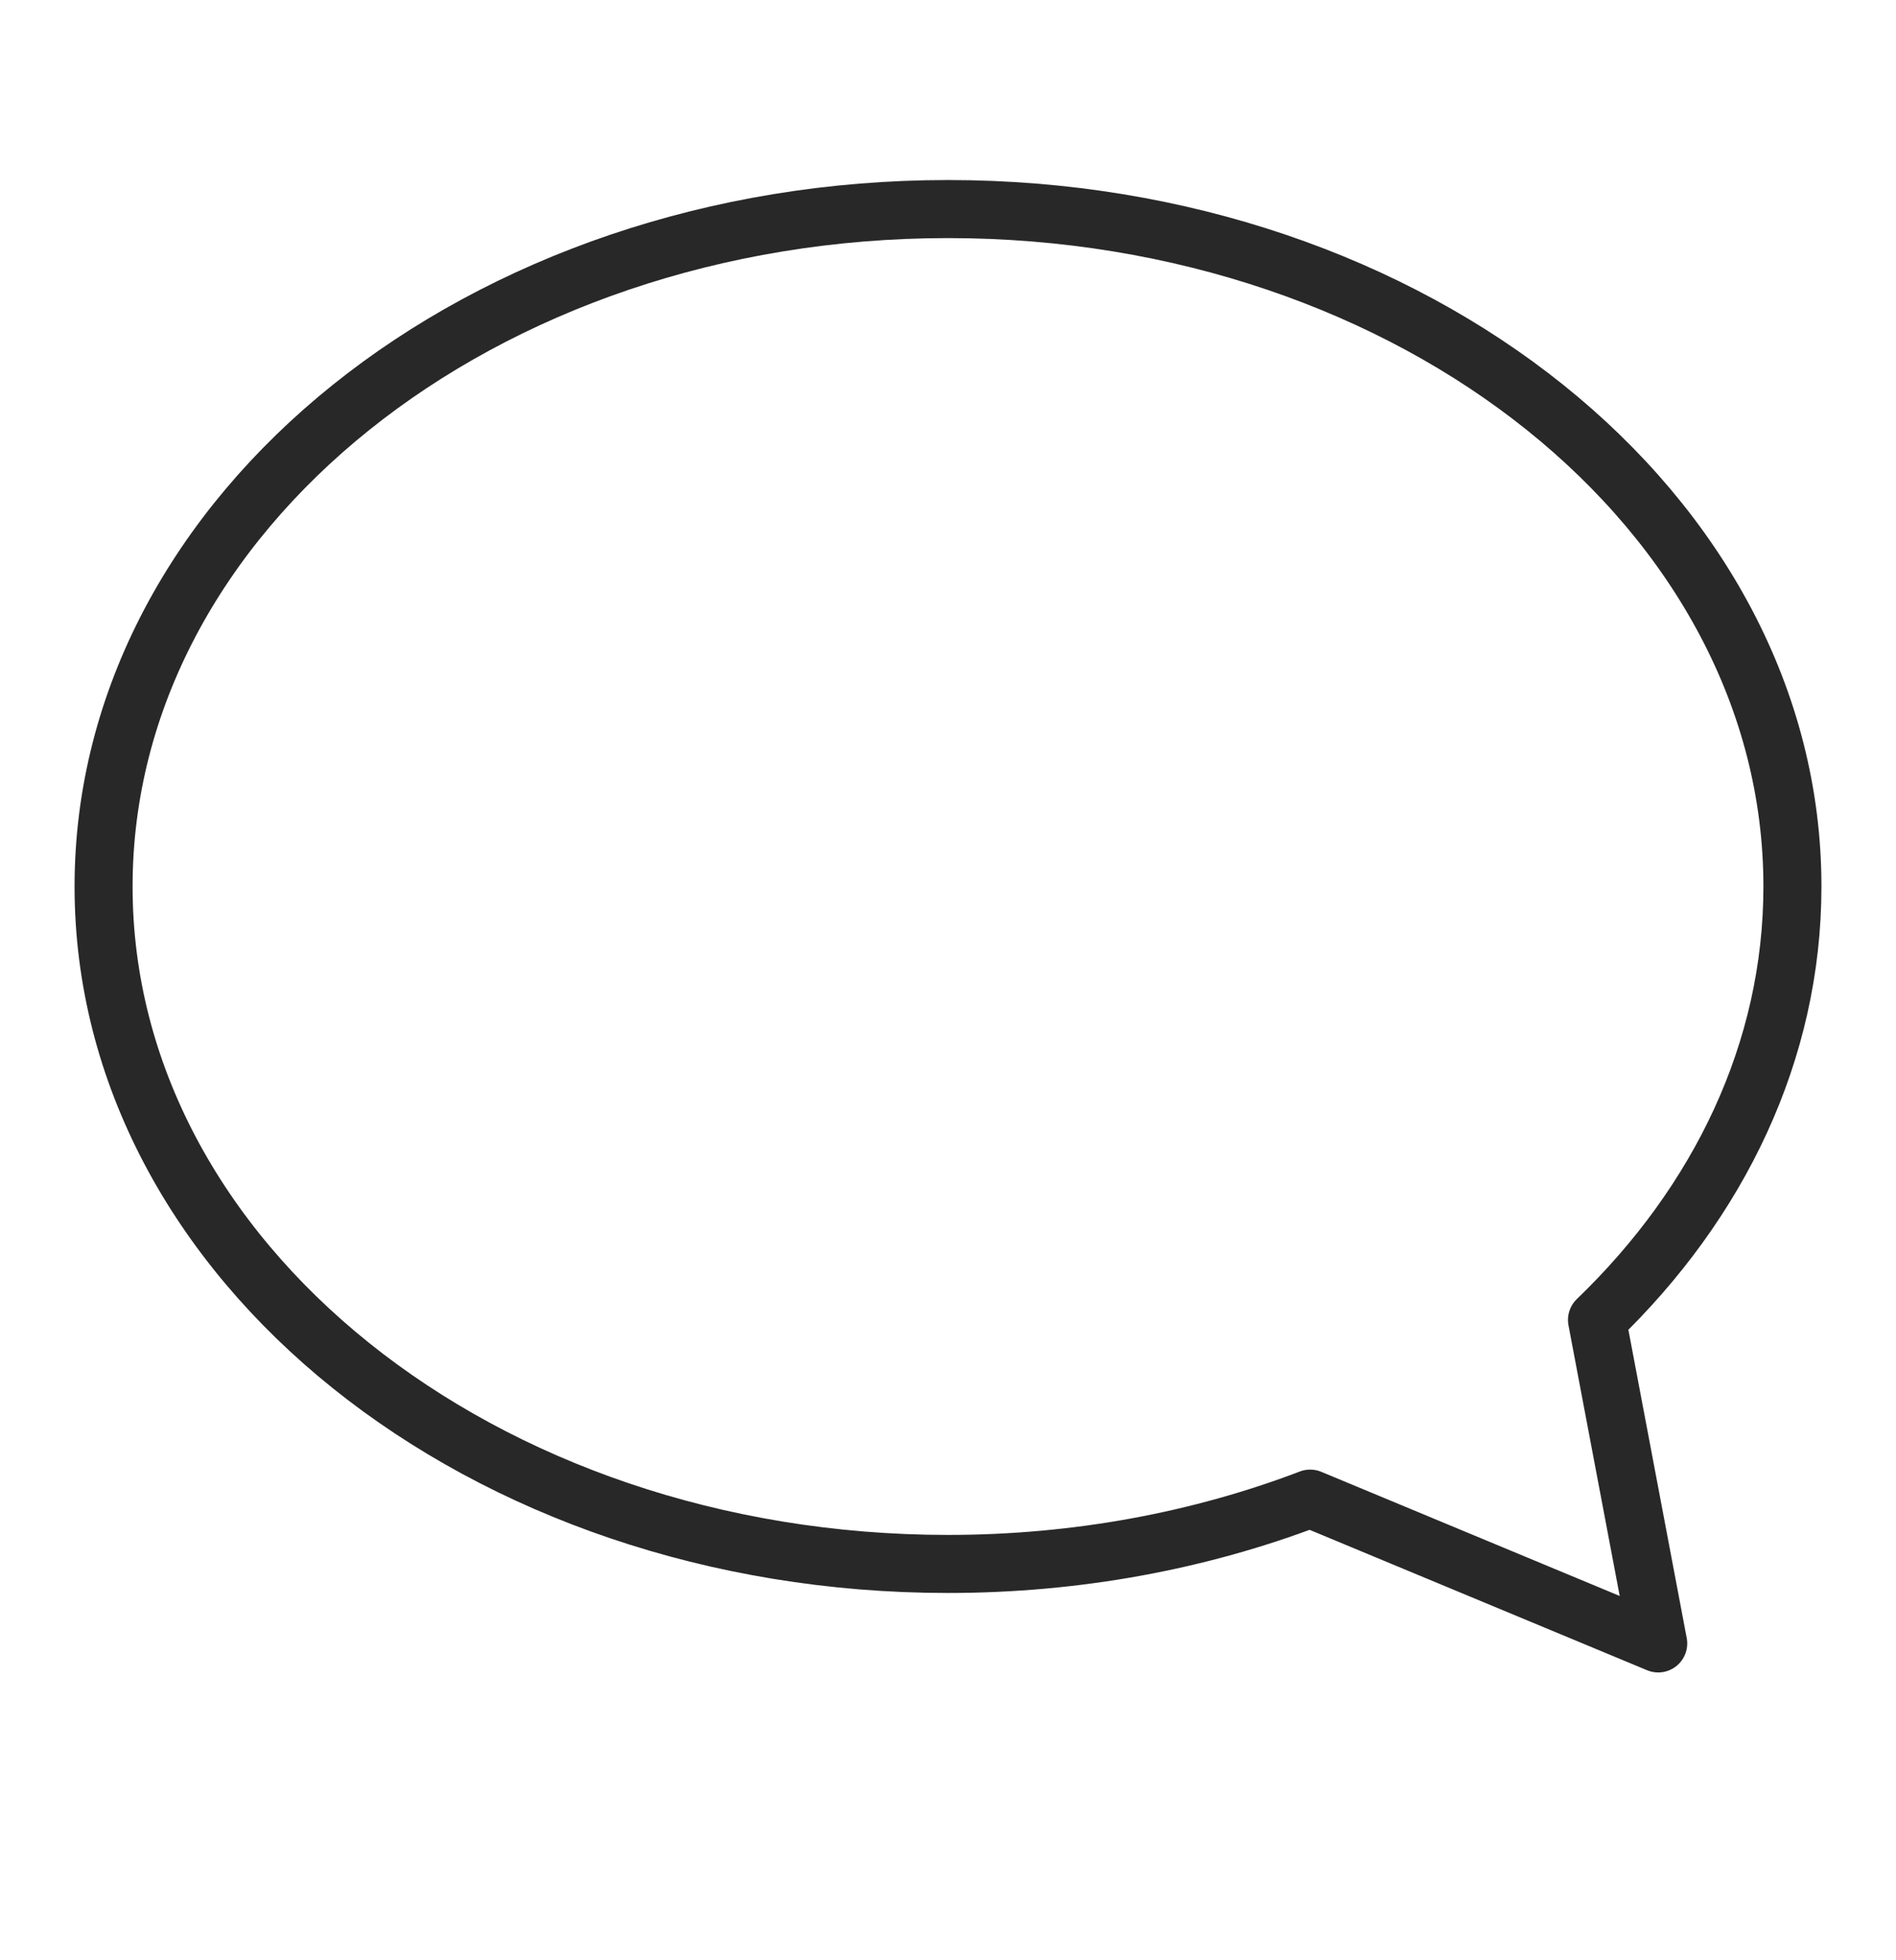 <?xml version="1.0" encoding="UTF-8"?> <svg xmlns="http://www.w3.org/2000/svg" id="_Слой_1" data-name="Слой 1" viewBox="0 0 32.675 33.755"> <defs> <style> .cls-1 { fill: none; stroke: #282828; stroke-linecap: round; stroke-linejoin: round; } </style> </defs> <path class="cls-1" d="M30.89,15.27c0,2.84-1.265,5.442-3.368,7.465l1.055,5.572-5.998-2.494c-1.892,.721-4.008,1.125-6.242,1.125-8.037,0-14.552-5.224-14.552-11.668S8.301,3.601,16.338,3.601s14.552,5.224,14.552,11.668Z"></path> </svg> 